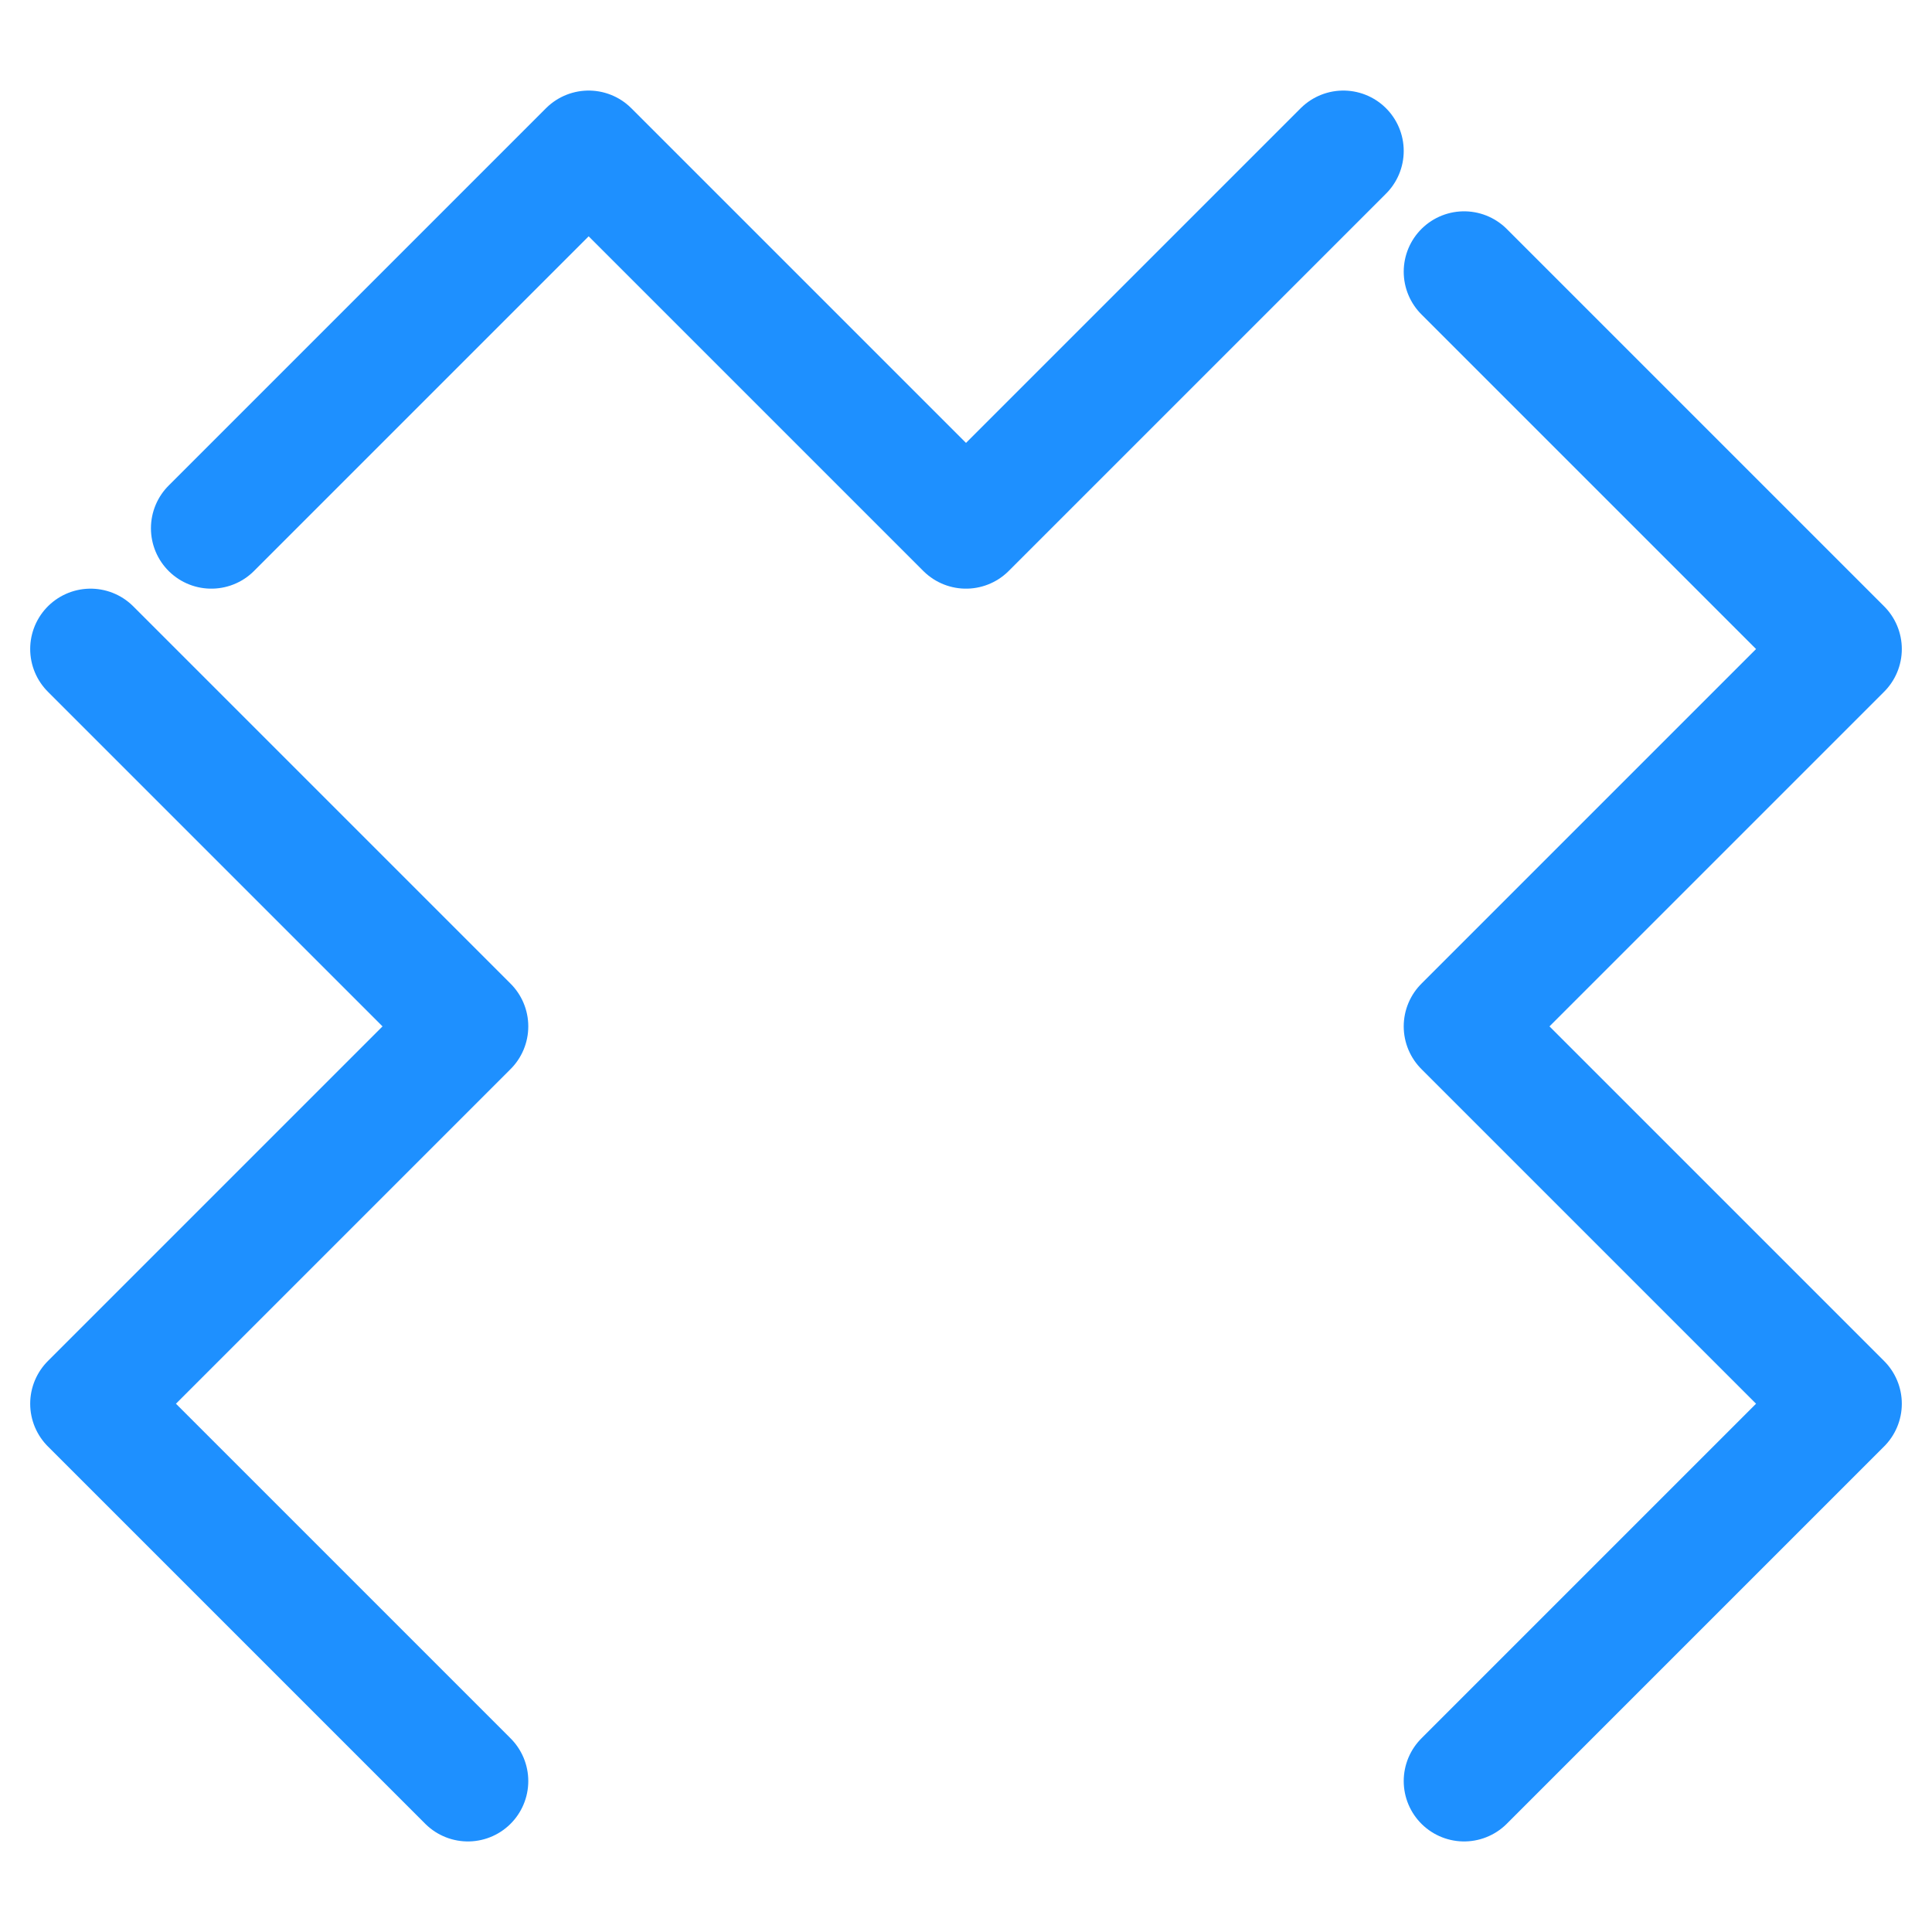 <svg width="512"
     height="512"
     xmlns="http://www.w3.org/2000/svg">

    <defs>
        <style type="text/css"><![CDATA[
        .character {
         stroke-width: 32;
         stroke: dodgerblue;
         stroke-linecap: round;
         stroke-linejoin: round;
         stroke-opacity: 1;
         fill: none;
       }
    ]]></style>
    </defs>

    <path d="M 124 472 l -100 -100 l 100 -100 l -100 -100"
          class="character"
    />

    <path d="M 56 140 l 100 -100 l 100 100 l 100 -100"
          class="character"
    />

    <path d="M 388 72 l 100 100 l -100 100 l 100 100 l -100 100"
          class="character"
    />

</svg>